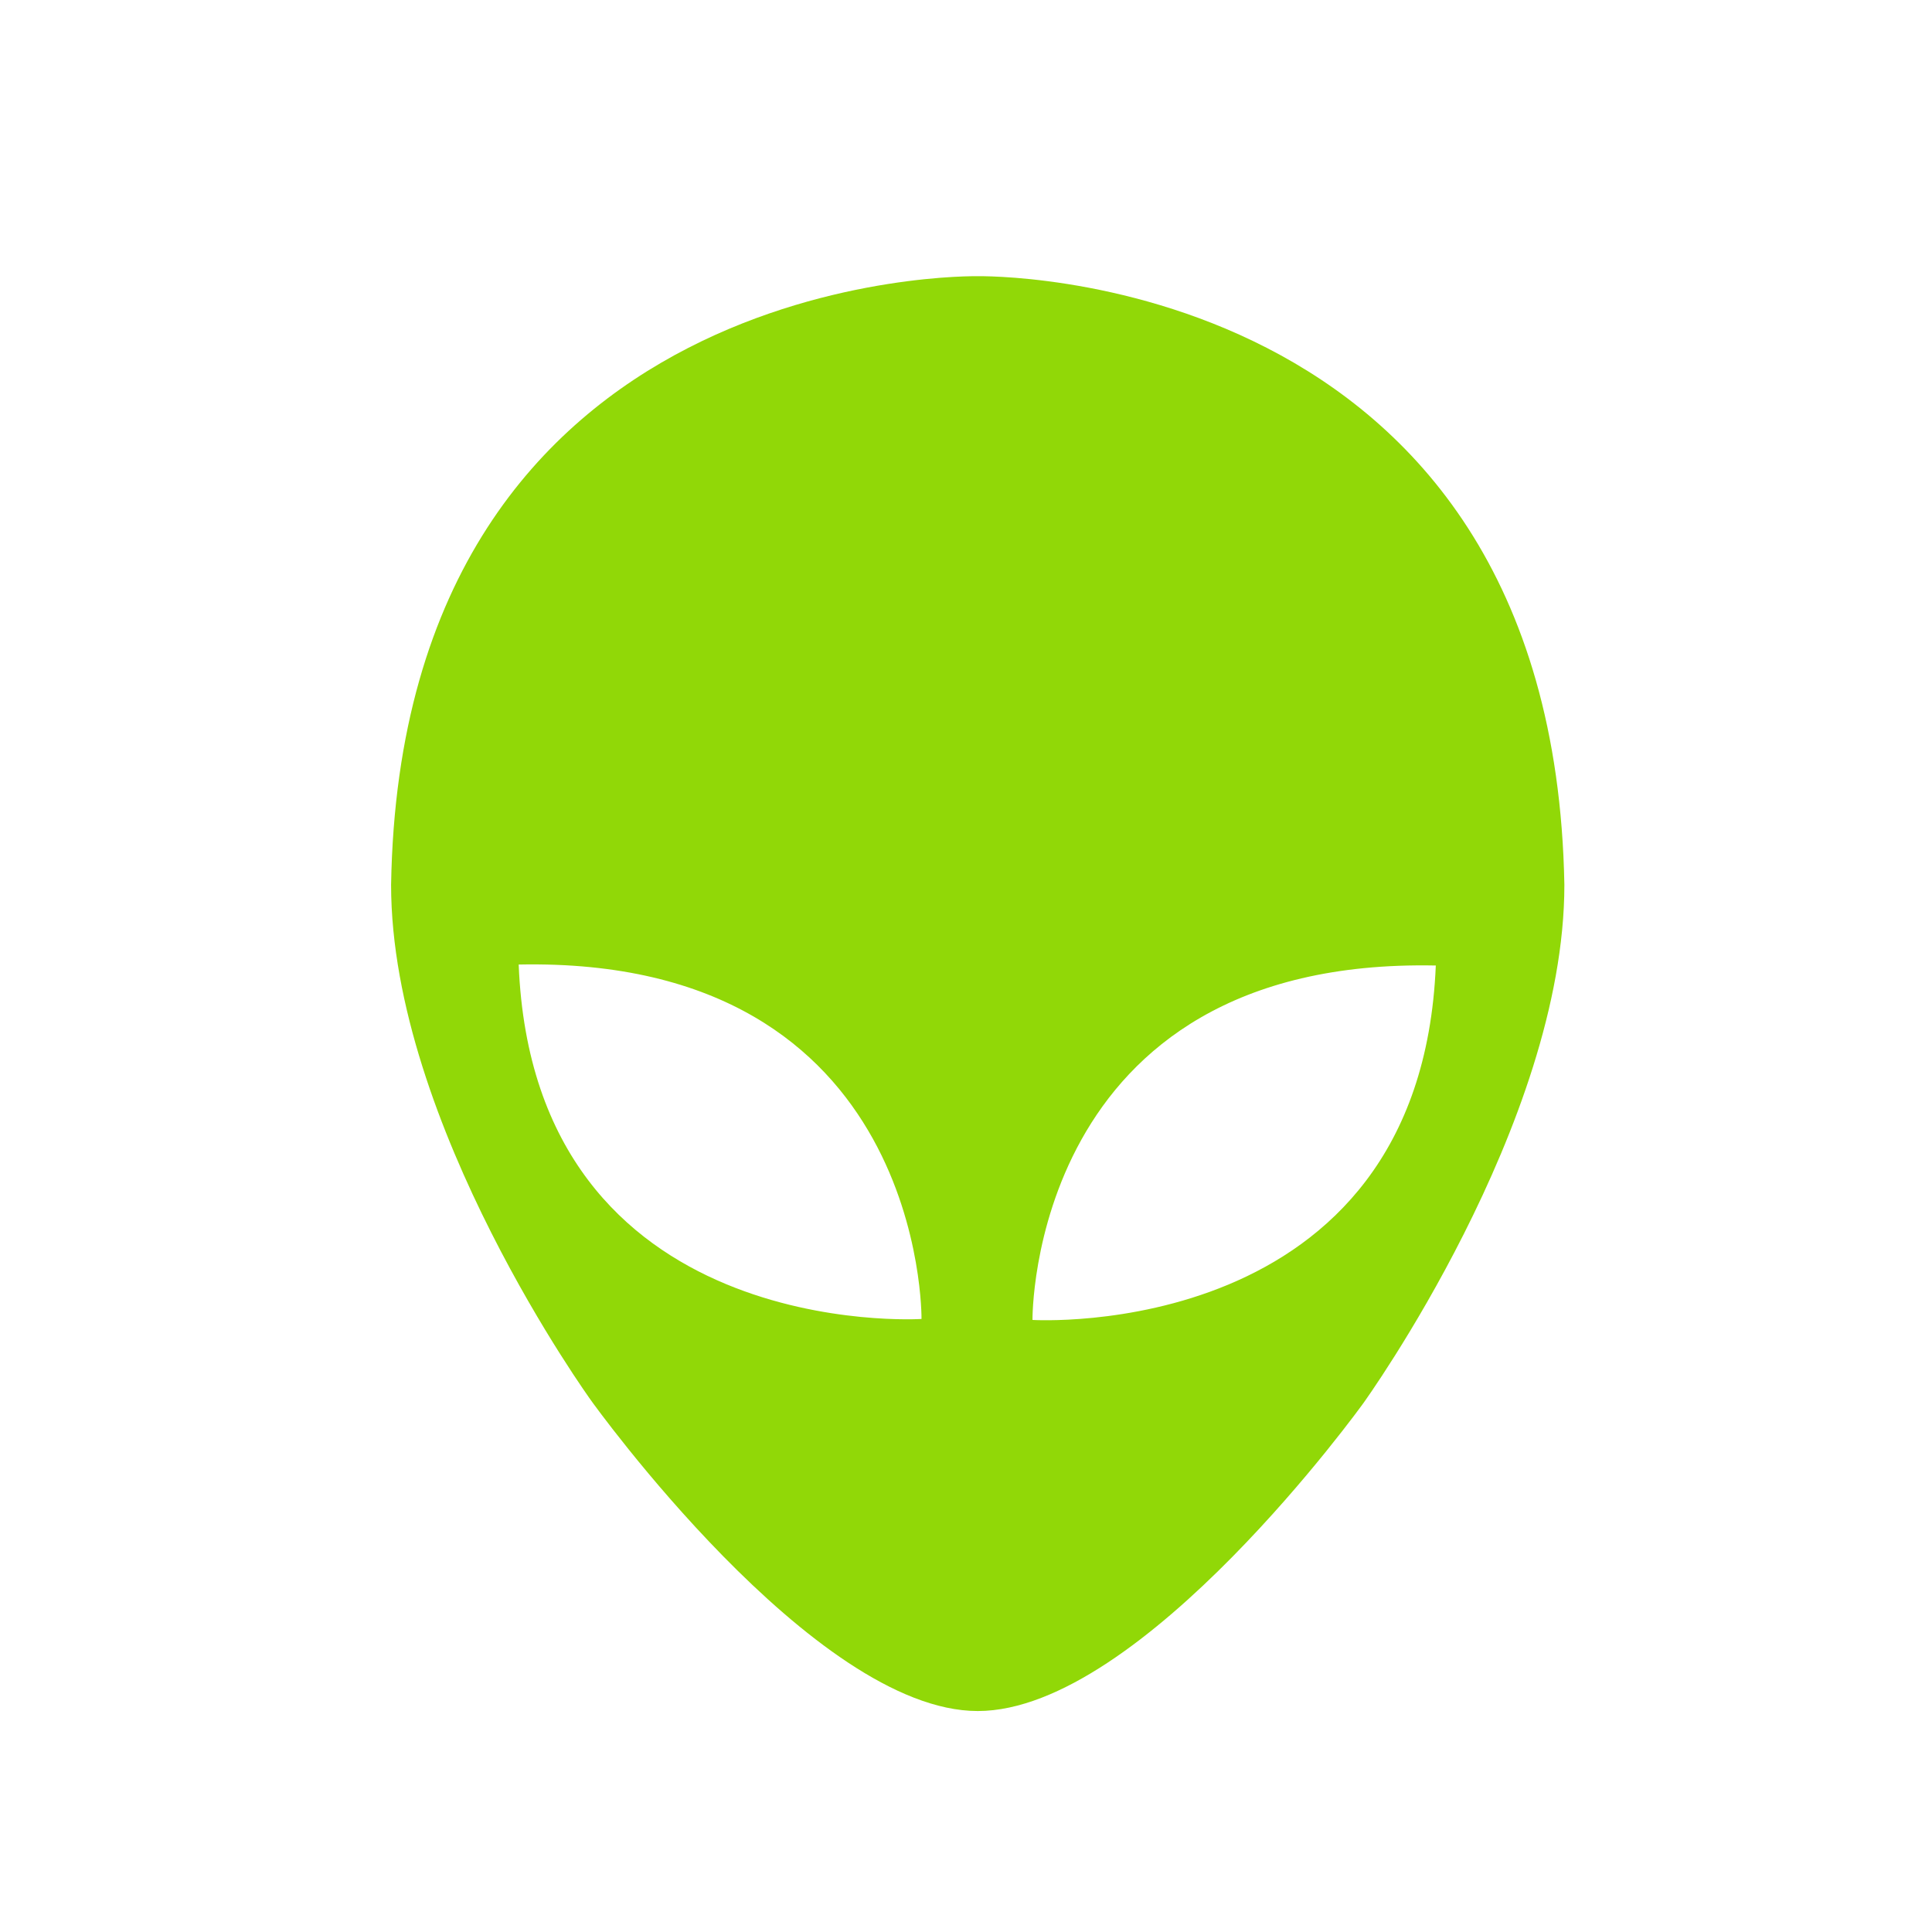 <svg xmlns="http://www.w3.org/2000/svg" id="Capa_1" data-name="Capa 1" viewBox="0 0 39.52 39.52"><defs><style>.cls-1{fill:#91d807;}</style></defs><path class="cls-1" d="M20,5.65S8.21,5.41,8,18.1C8,23,12.1,28.66,12.1,28.66S16.64,35,20,35s7.89-6.3,7.89-6.3S32,23,32,18.1C31.77,5.41,20,5.65,20,5.65ZM10.61,19.73c8.33-.17,8.24,7.25,8.24,7.25S10.92,27.49,10.61,19.73ZM21.12,27s-.08-7.42,8.25-7.25C29.05,27.49,21.12,27,21.12,27Z"></path></svg>